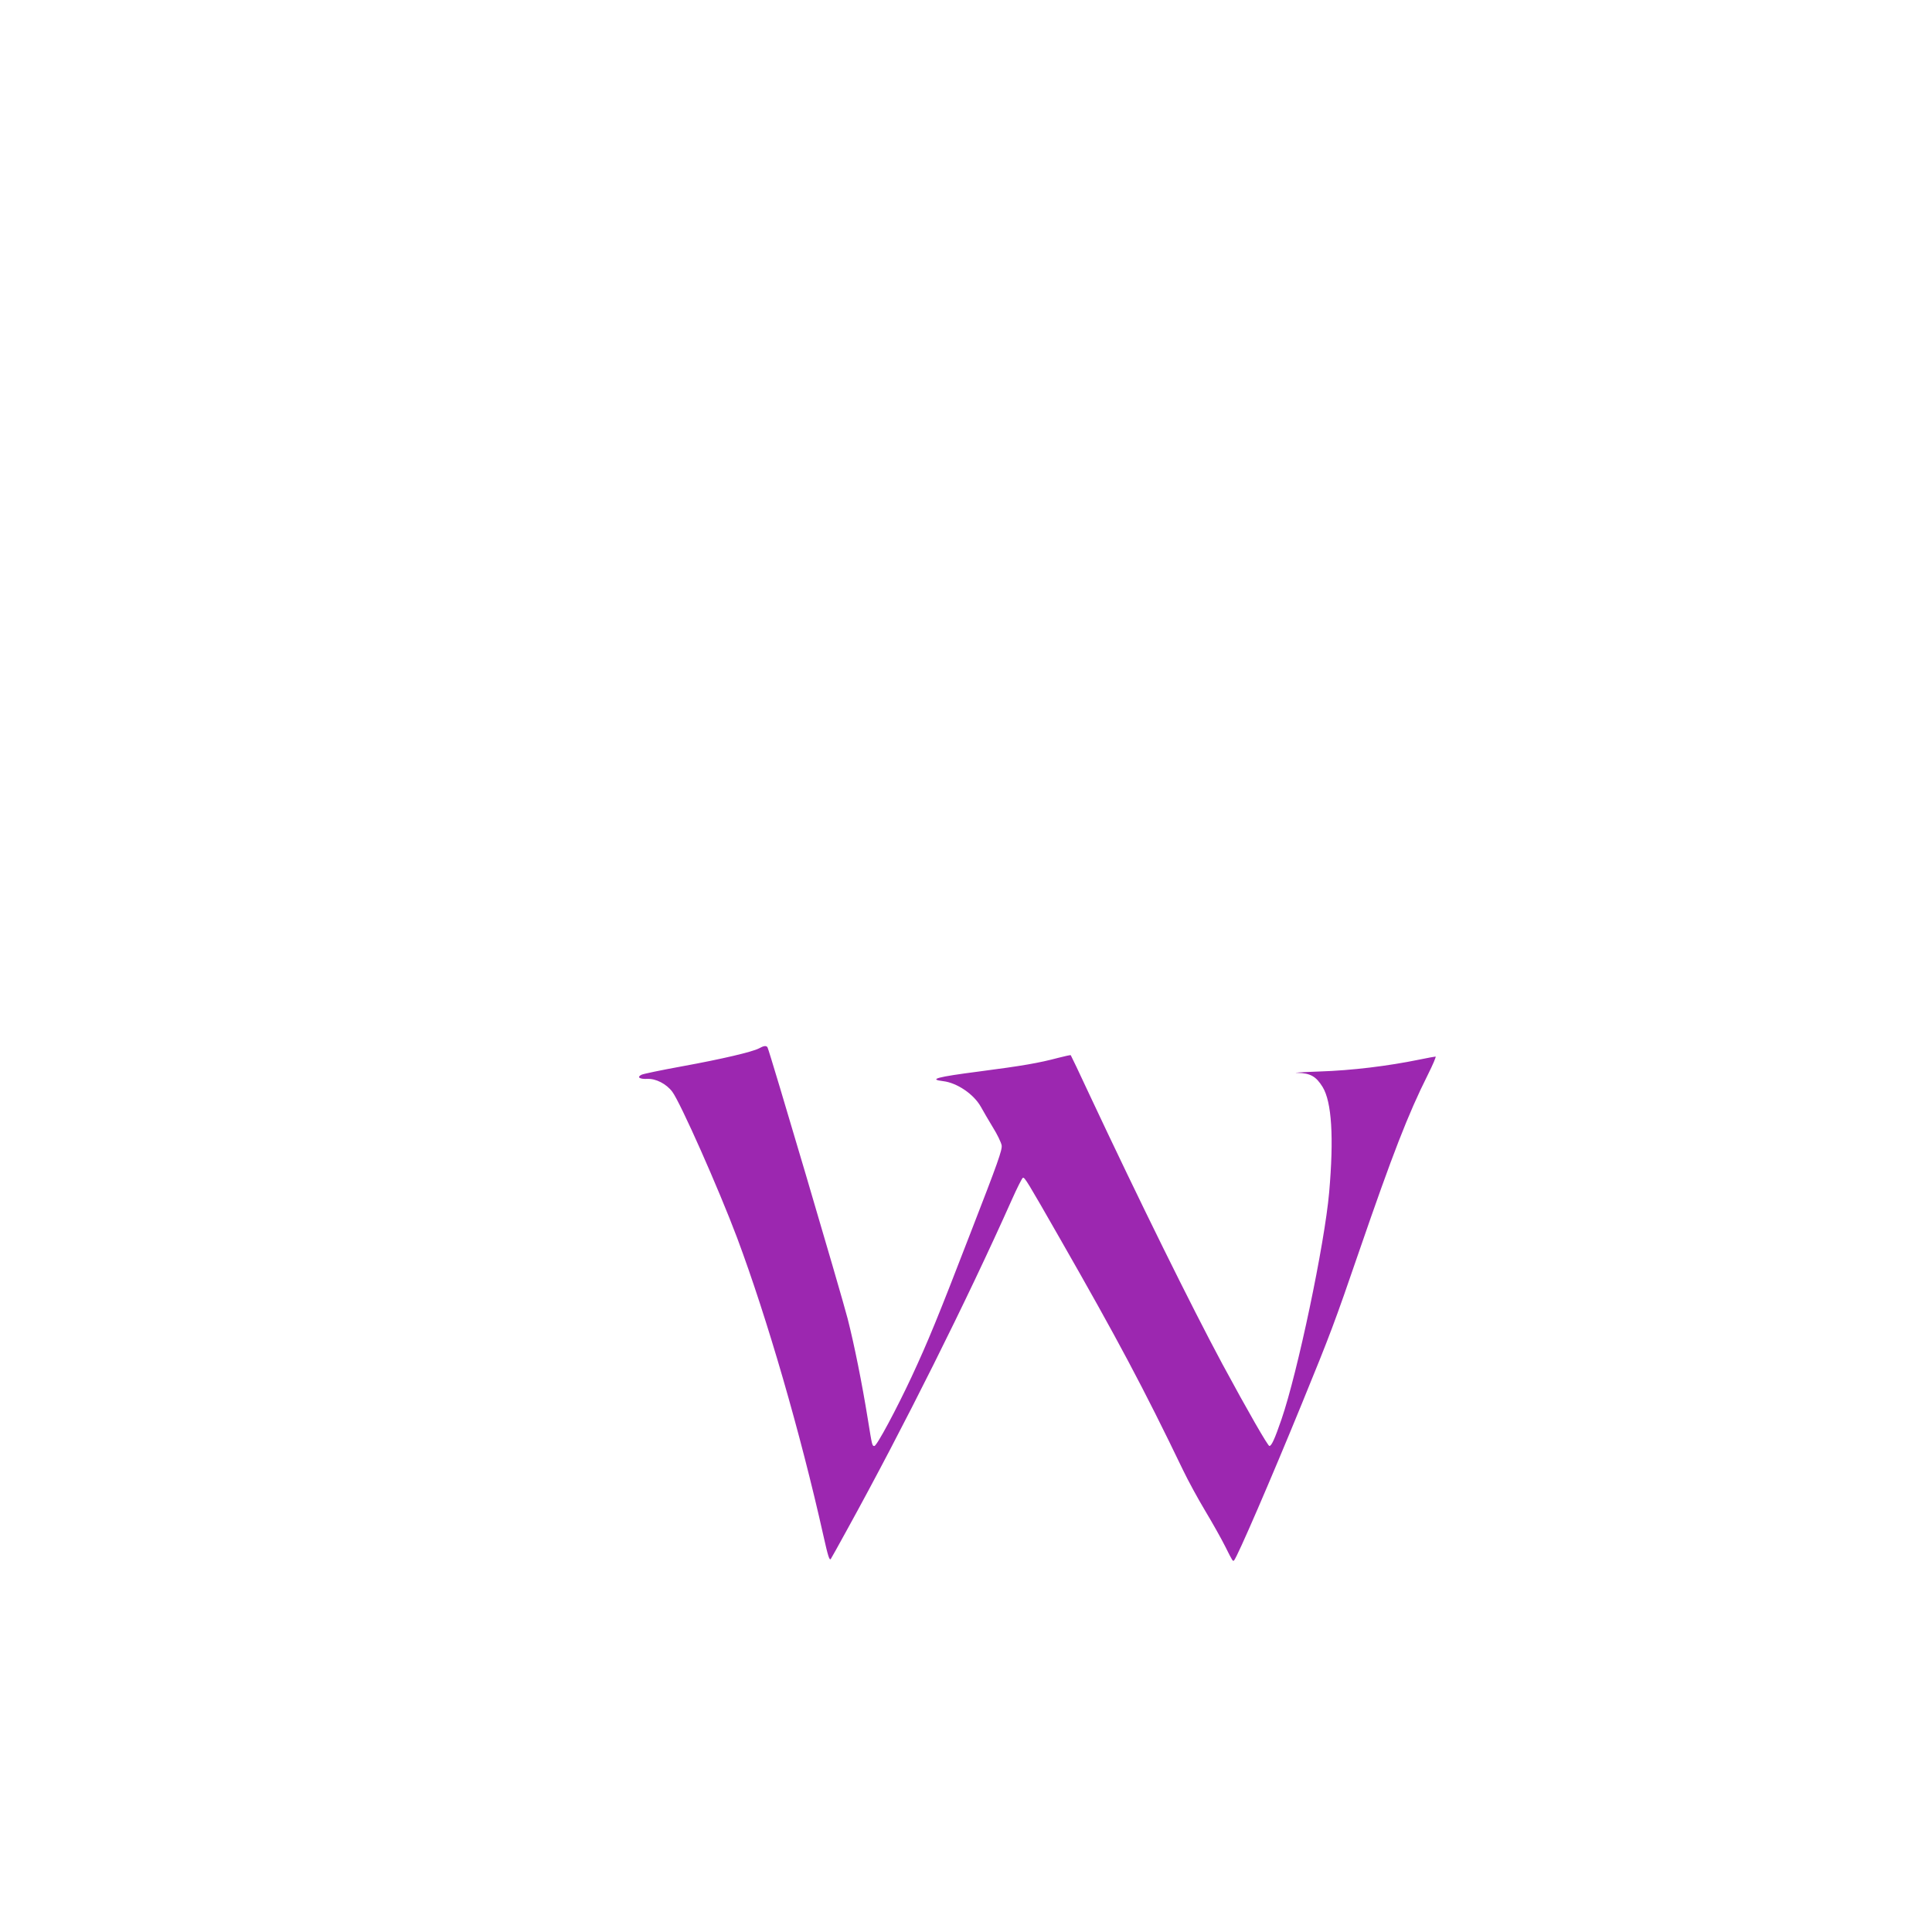 <?xml version="1.0" standalone="no"?>
<!DOCTYPE svg PUBLIC "-//W3C//DTD SVG 20010904//EN"
 "http://www.w3.org/TR/2001/REC-SVG-20010904/DTD/svg10.dtd">
<svg version="1.0" xmlns="http://www.w3.org/2000/svg"
 width="1280pt" height="1280pt" viewBox="0 0 1280 1280"
 preserveAspectRatio="xMidYMid meet">
<g transform="translate(0,1280) scale(0.1,-0.1)"
fill="#9c27b0" stroke="none">
<path d="M5028 5854 c-44 -23 -242 -70 -511 -119 -137 -25 -258 -50 -268 -56
-31 -16 -12 -29 40 -27 56 3 126 -33 165 -85 54 -72 307 -642 430 -969 198
-530 419 -1291 571 -1971 31 -139 40 -166 49 -156 2 2 51 90 108 194 370 671
794 1519 1091 2185 35 79 69 146 74 147 12 4 30 -26 245 -402 380 -664 554
-991 816 -1535 33 -69 99 -190 147 -270 48 -80 107 -185 132 -235 50 -100 51
-101 59 -93 21 21 247 544 449 1038 190 464 218 539 380 1011 221 642 324 908
455 1169 33 66 56 120 51 120 -5 0 -53 -9 -107 -20 -210 -43 -447 -72 -664
-79 -118 -4 -183 -9 -144 -9 86 -2 123 -23 167 -94 60 -99 75 -333 43 -698
-30 -342 -209 -1194 -316 -1504 -45 -131 -66 -176 -80 -176 -10 0 -142 229
-312 544 -204 380 -546 1072 -881 1786 -65 140 -121 257 -123 259 -2 2 -38 -6
-81 -17 -132 -35 -236 -53 -527 -91 -279 -36 -338 -52 -237 -64 92 -11 202
-86 249 -169 16 -29 52 -91 80 -137 29 -46 54 -99 58 -118 6 -29 -25 -115
-202 -571 -223 -578 -285 -728 -395 -965 -99 -212 -230 -457 -246 -457 -15 0
-15 2 -43 175 -39 242 -90 495 -134 668 -42 164 -519 1778 -531 1798 -8 13
-25 11 -57 -7z"/>
</g>
</svg>
